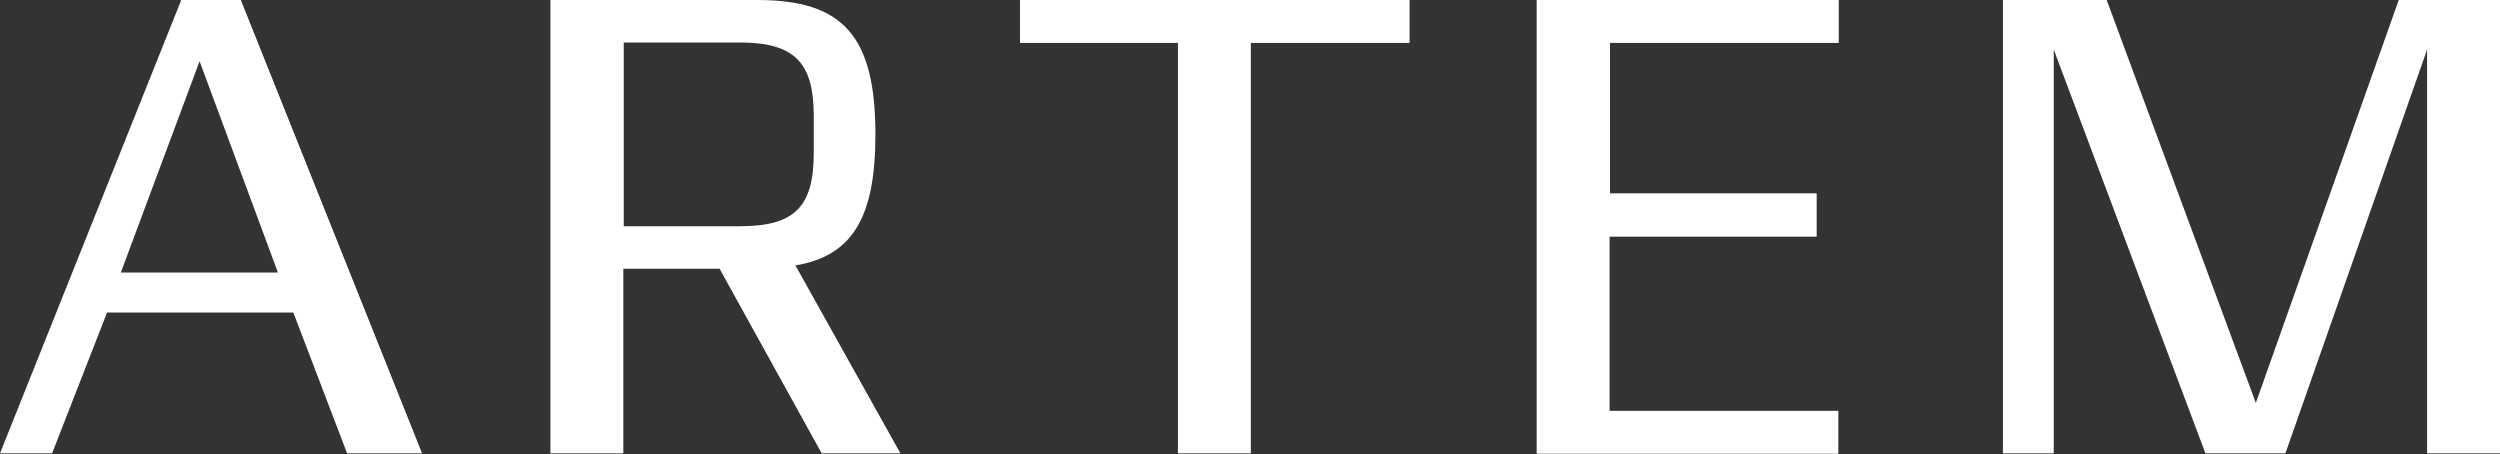 <svg xmlns="http://www.w3.org/2000/svg" fill="none" viewBox="0 0 600 109" height="109" width="600">
<rect x="0" y="0" width="600" height="109" fill="#333333" stroke="none"/>
<path fill="white" d="M101.3 108.8H83.3L70.4 75H25.7L12.5 108.8H0L43.5 0H57.8L101.3 108.8ZM47.9 14.7L29 65.4H66.7L47.9 14.7Z"></path>
<path fill="white" d="M216.1 108.8H197.2L172.7 64.5H149.6V108.8H132.1V0H181.8C202.4 0 210.1 8.7 210.1 32.3C210.1 52 204.7 61.4 190.9 63.7L216.1 108.8ZM149.7 10.3V54.3H177.5C190.6 54.3 195.3 49.8 195.3 36.7V27.8C195.3 14.9 190.6 10.2 177.5 10.2H149.7V10.3Z"></path>
<path fill="white" d="M244.9 0H338.3V10.3H300.2V108.8H282.7V10.3H244.8V0H244.9Z"></path>
<path fill="white" d="M441.3 0V10.3H386.4V46.4H436V56.8H386.3V98.6H441.2V108.9H368.8V0H441.3Z"></path>
<path fill="white" d="M541.4 96.7L575.7 0H600V108.8H582.5V11.9L548.5 108.8H529.3L492.9 11.9V108.8H480.7V0H505.6L541.4 96.7Z"></path>
</svg>
